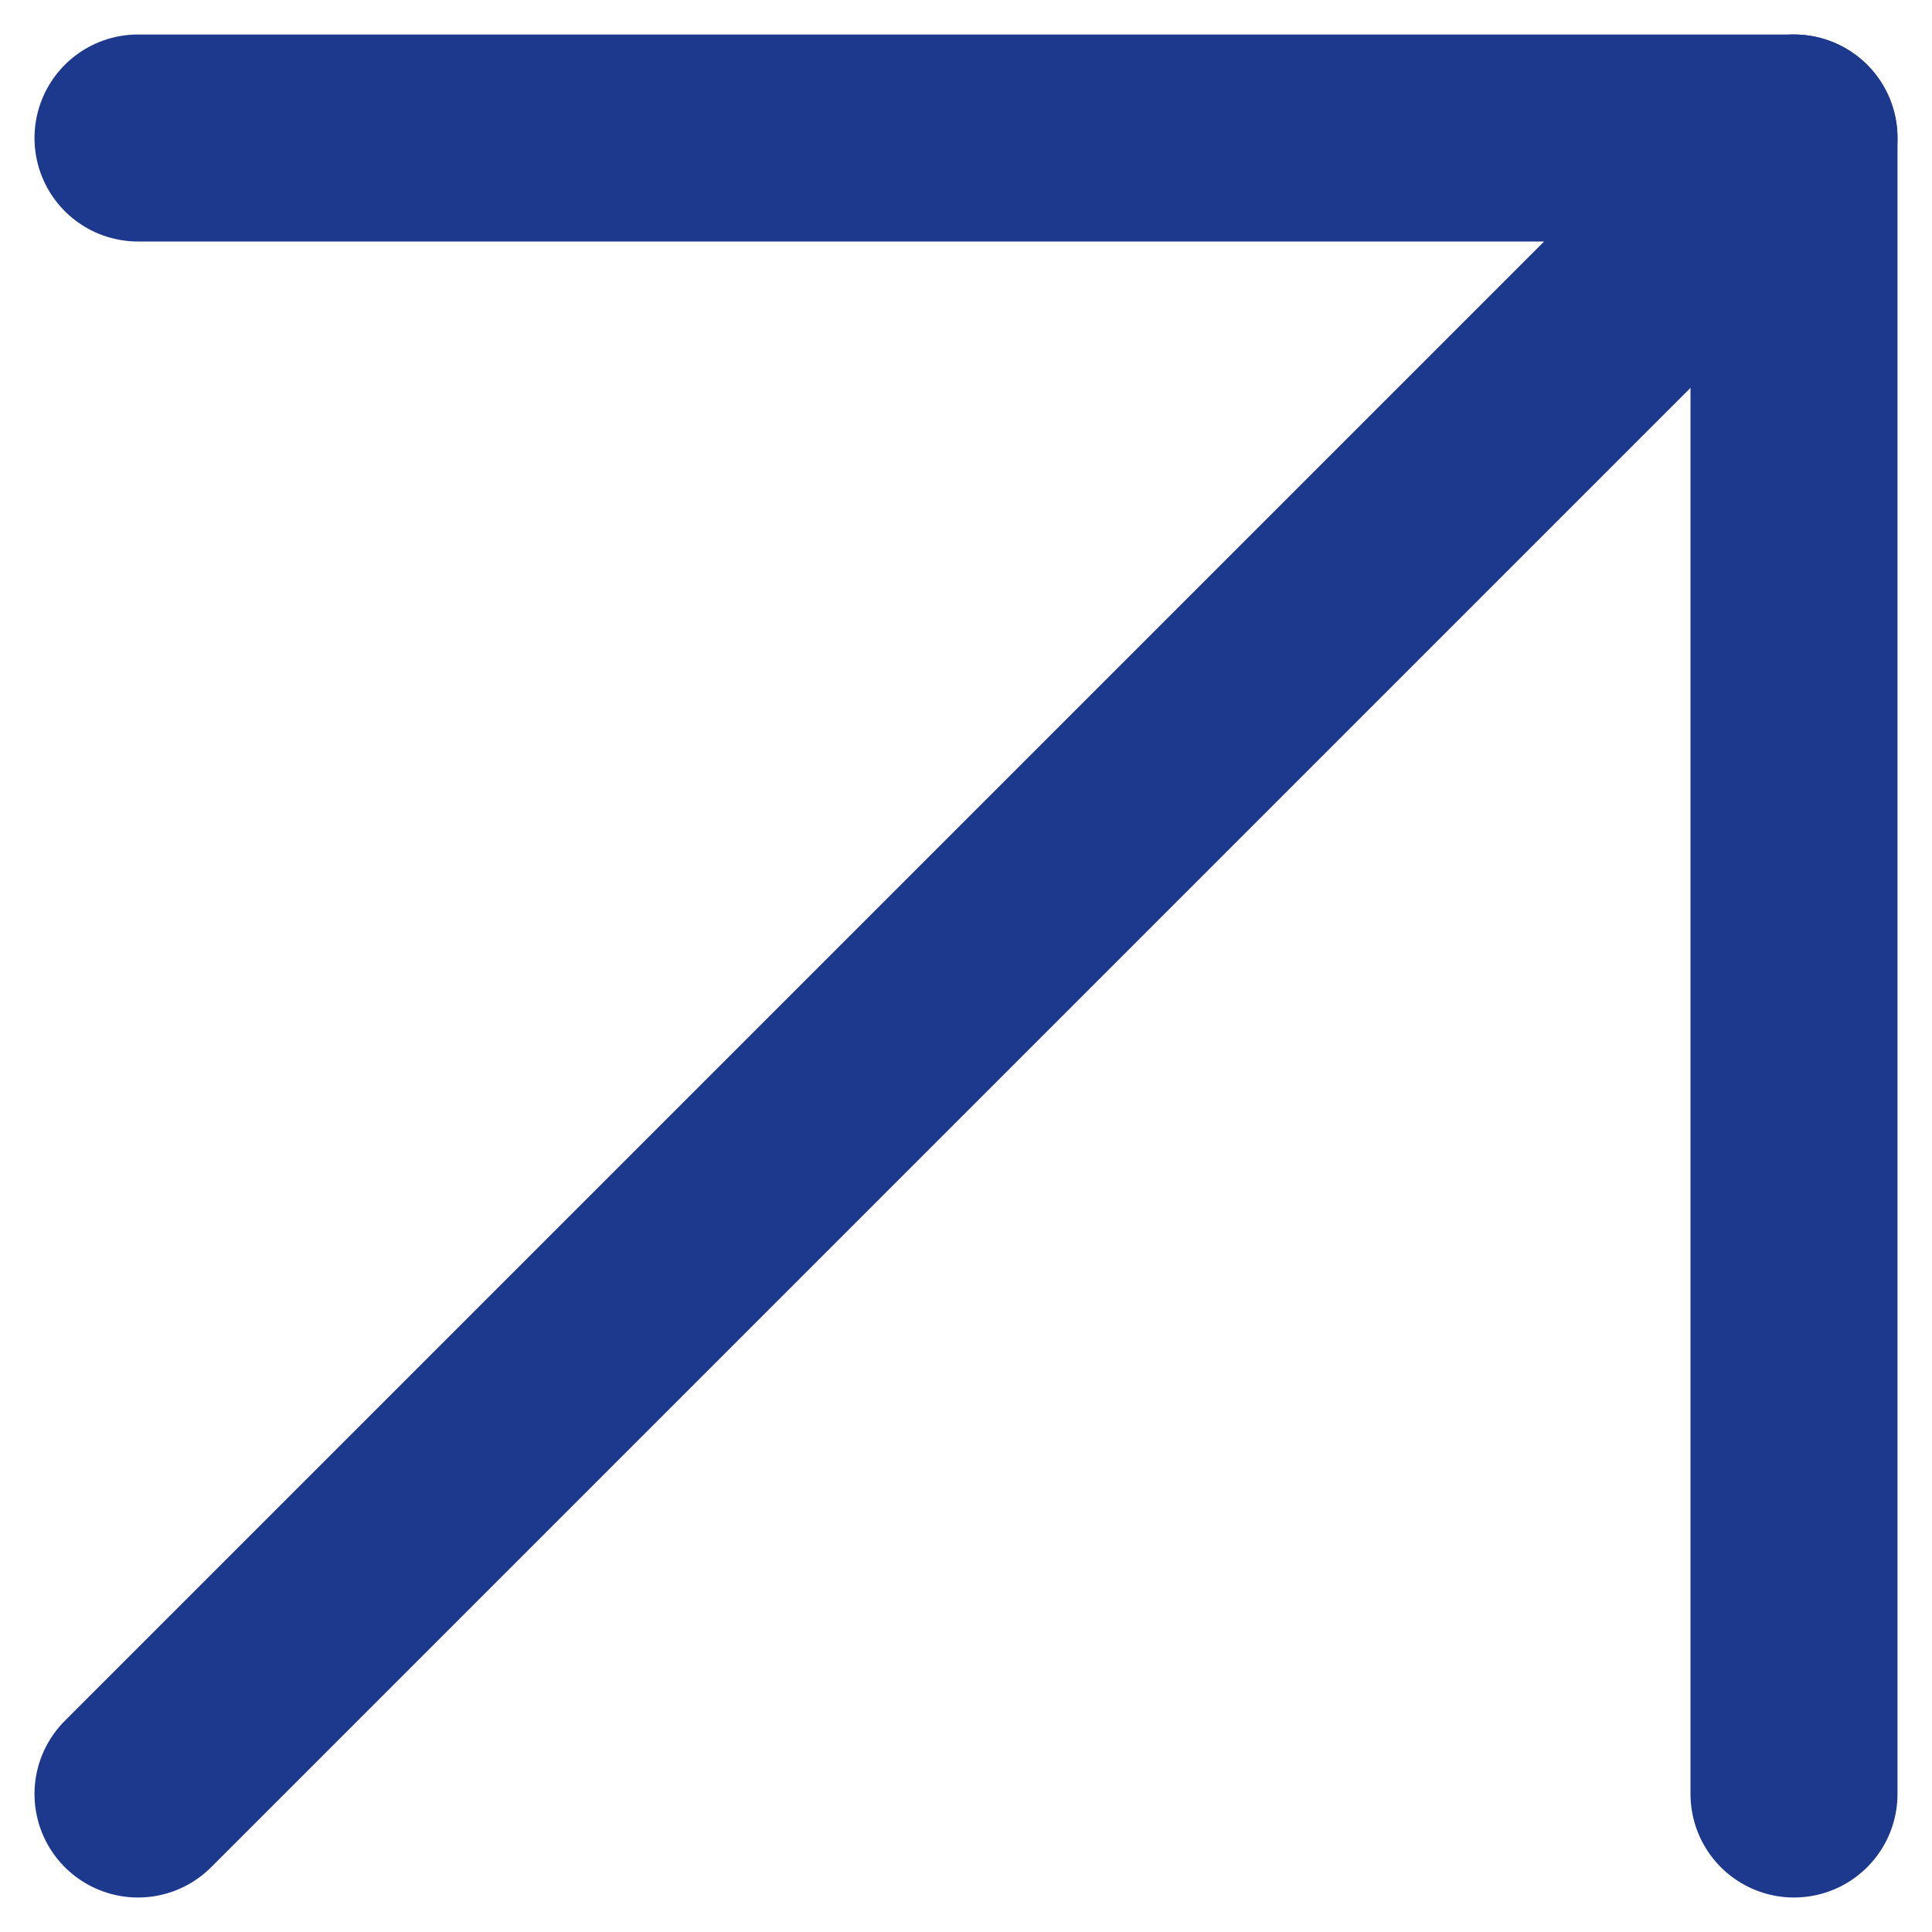<svg xmlns="http://www.w3.org/2000/svg" width="14" height="14" viewBox="0 0 14 14" fill="none">
  <path d="M1 1H13V13" stroke="#1D398D" stroke-width="1.5" stroke-linecap="round" stroke-linejoin="round"/>
  <path d="M1 13L13 1" stroke="#1D398D" stroke-width="1.5" stroke-linecap="round" stroke-linejoin="round"/>
</svg>